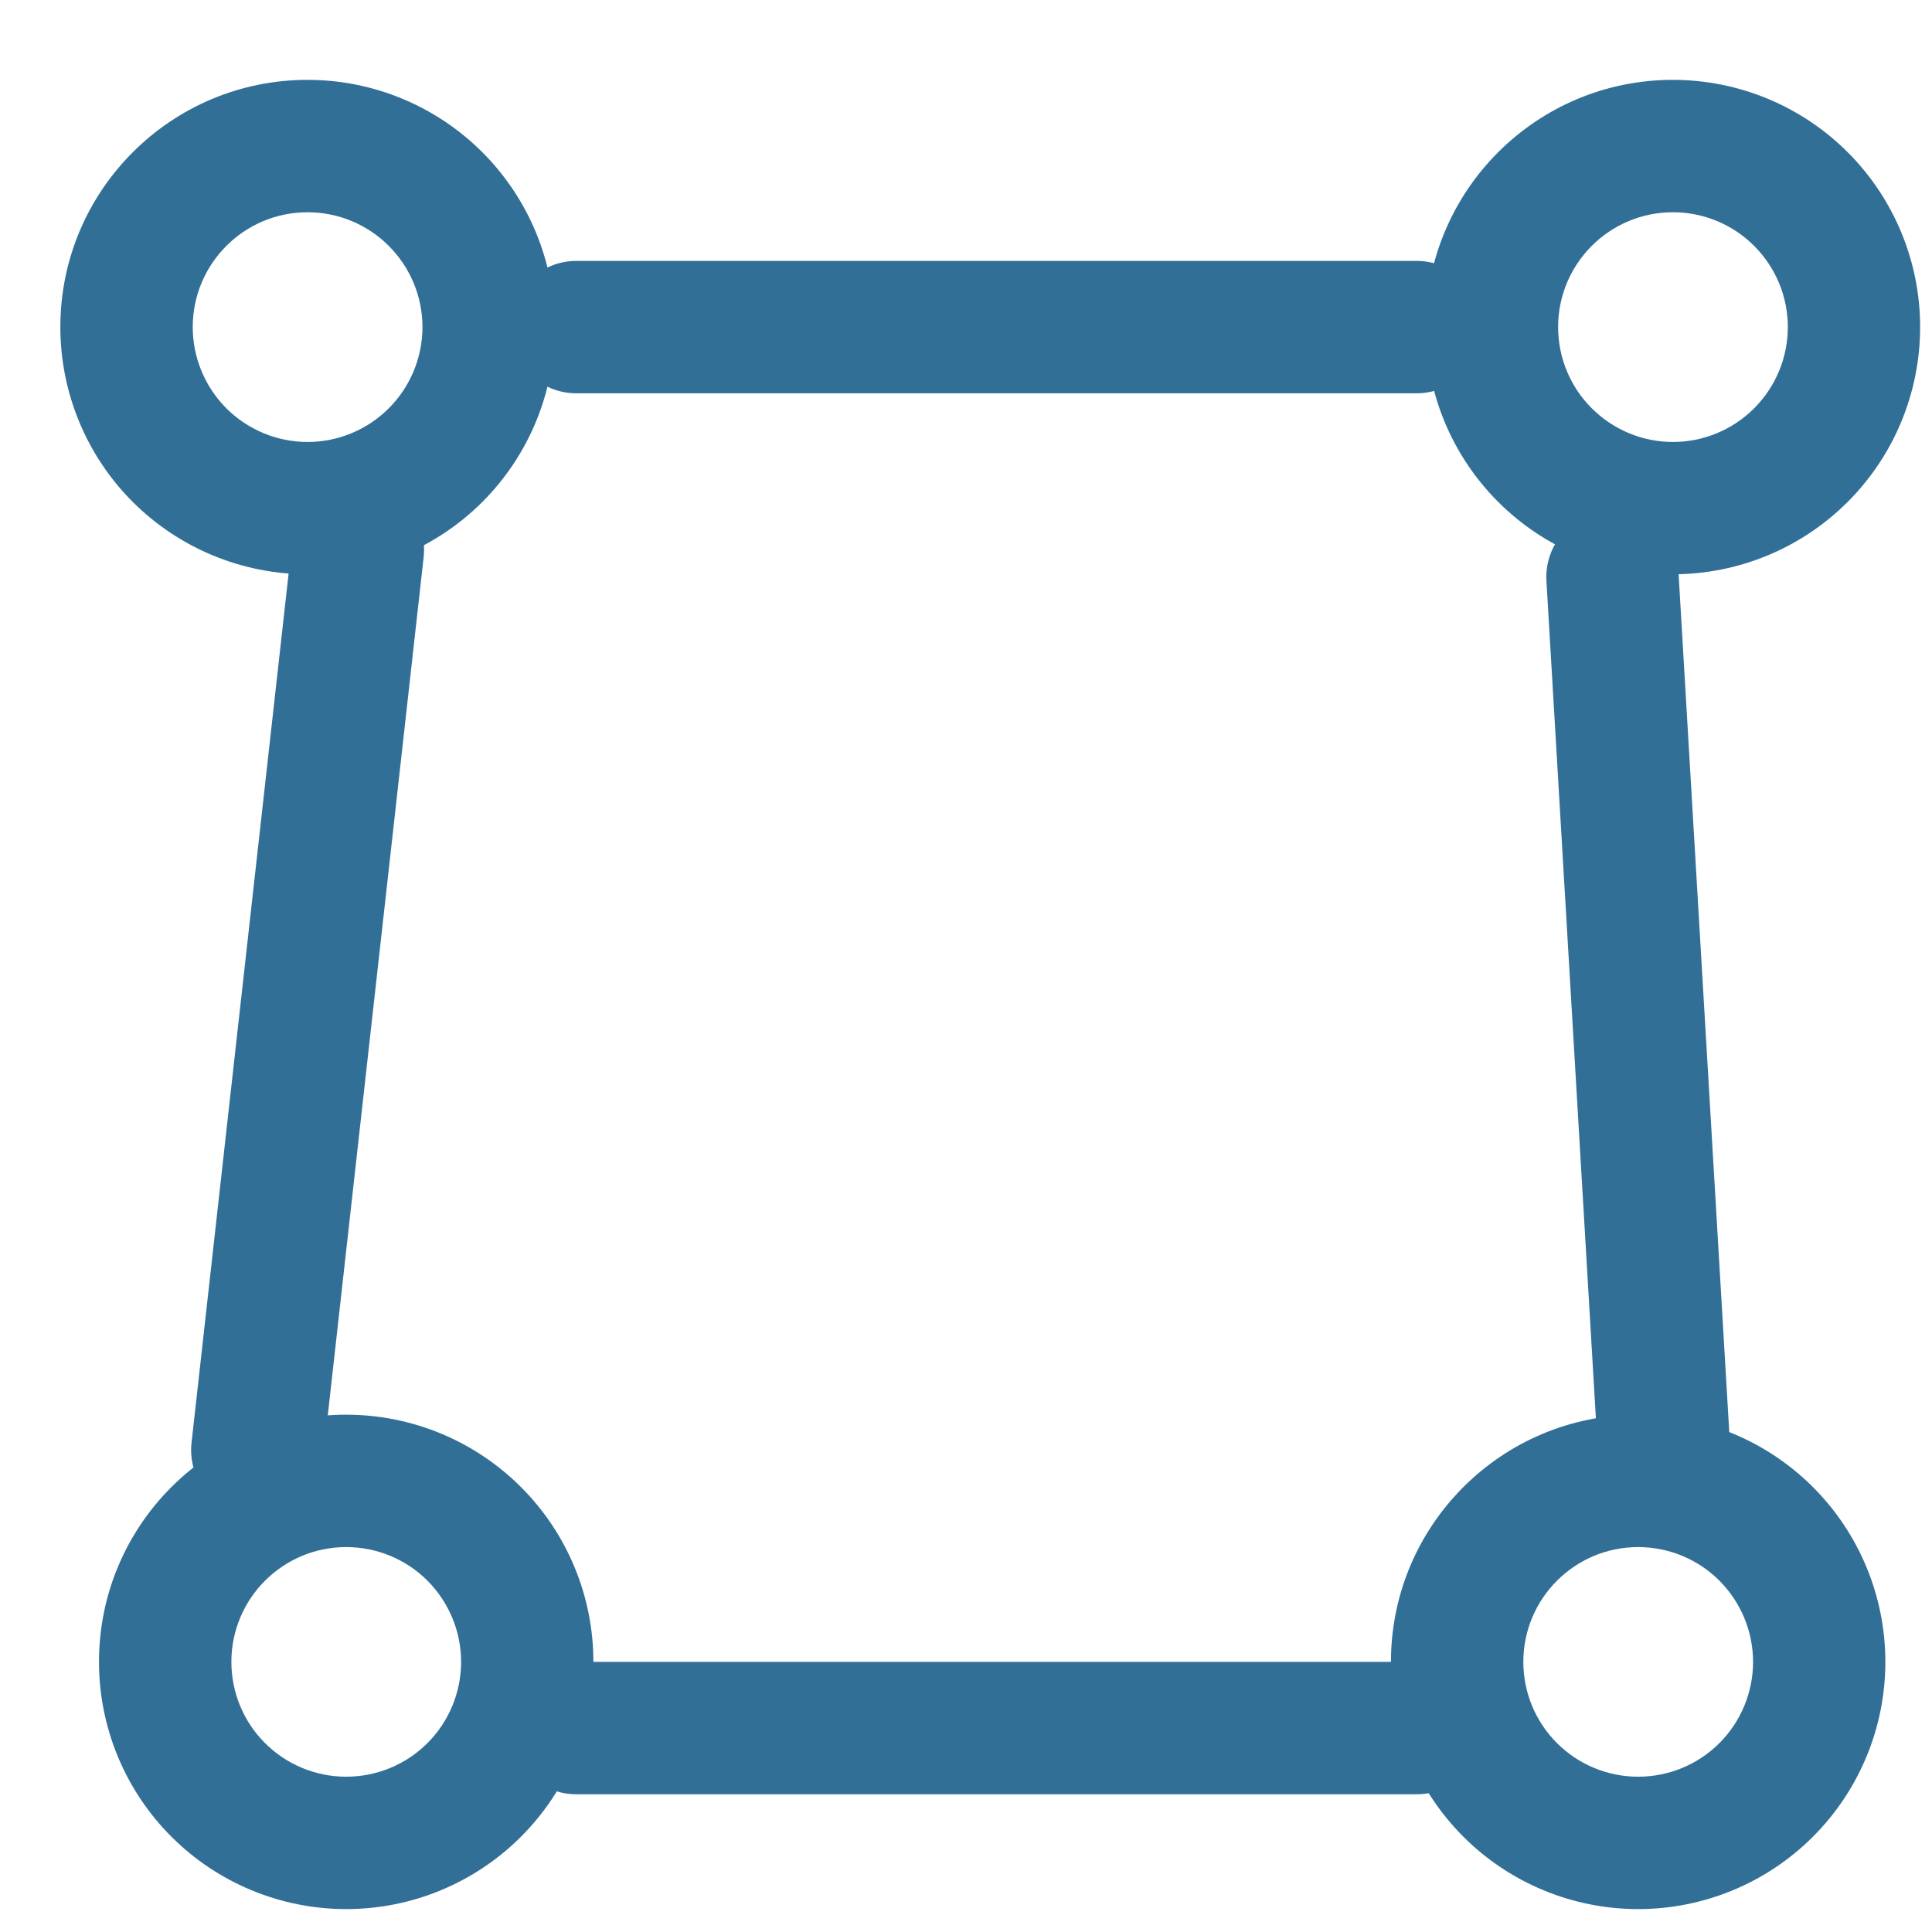 <svg width="21" height="21" viewBox="0 0 21 21" fill="none" xmlns="http://www.w3.org/2000/svg">
<path fill-rule="evenodd" clip-rule="evenodd" d="M2.095 3.555C2.095 2.866 2.654 2.307 3.343 2.307C3.674 2.307 3.992 2.438 4.226 2.673C4.46 2.907 4.592 3.224 4.592 3.555C4.592 3.886 4.46 4.204 4.226 4.438C3.992 4.672 3.674 4.804 3.343 4.804C3.012 4.804 2.695 4.672 2.46 4.438C2.227 4.204 2.095 3.886 2.095 3.555ZM1.443 5.456C1.947 5.959 2.63 6.242 3.343 6.242C4.056 6.242 4.739 5.959 5.243 5.456C5.747 4.952 6.03 4.268 6.03 3.555C6.03 2.843 5.747 2.159 5.243 1.655C4.739 1.151 4.056 0.868 3.343 0.868C1.859 0.868 0.656 2.071 0.656 3.555C0.656 4.268 0.939 4.952 1.443 5.456Z" fill="#326F97"/>
<path fill-rule="evenodd" clip-rule="evenodd" d="M2.515 18.064C2.515 17.375 3.074 16.816 3.763 16.816C4.094 16.816 4.412 16.947 4.646 17.181C4.88 17.416 5.012 17.733 5.012 18.064C5.012 18.395 4.88 18.713 4.646 18.947C4.412 19.181 4.094 19.312 3.763 19.312C3.432 19.312 3.115 19.181 2.881 18.947C2.646 18.713 2.515 18.395 2.515 18.064ZM1.863 19.964C2.367 20.468 3.051 20.751 3.763 20.751C4.476 20.751 5.159 20.468 5.663 19.964C6.167 19.46 6.45 18.777 6.45 18.064C6.45 17.351 6.167 16.668 5.663 16.164C5.159 15.66 4.476 15.377 3.763 15.377C2.279 15.377 1.076 16.58 1.076 18.064C1.076 18.777 1.359 19.46 1.863 19.964Z" fill="#326F97"/>
<path fill-rule="evenodd" clip-rule="evenodd" d="M16.936 3.555C16.936 2.866 17.495 2.307 18.184 2.307C18.515 2.307 18.833 2.438 19.067 2.673C19.301 2.907 19.433 3.224 19.433 3.555C19.433 3.886 19.301 4.204 19.067 4.438C18.833 4.672 18.515 4.804 18.184 4.804C17.853 4.804 17.536 4.672 17.302 4.438C17.067 4.204 16.936 3.886 16.936 3.555ZM16.284 5.455C16.788 5.959 17.471 6.242 18.184 6.242C18.897 6.242 19.58 5.959 20.084 5.455C20.588 4.951 20.871 4.268 20.871 3.555C20.871 2.843 20.588 2.159 20.084 1.655C19.58 1.151 18.897 0.868 18.184 0.868C16.7 0.868 15.497 2.071 15.497 3.555C15.497 4.268 15.78 4.951 16.284 5.455Z" fill="#326F97"/>
<path fill-rule="evenodd" clip-rule="evenodd" d="M16.558 18.064C16.558 17.375 17.117 16.816 17.806 16.816C18.137 16.816 18.455 16.947 18.689 17.181C18.923 17.416 19.055 17.733 19.055 18.064C19.055 18.395 18.923 18.713 18.689 18.947C18.455 19.181 18.137 19.312 17.806 19.312C17.475 19.312 17.158 19.181 16.924 18.947C16.689 18.713 16.558 18.395 16.558 18.064ZM15.906 19.964C16.41 20.468 17.094 20.751 17.806 20.751C18.519 20.751 19.202 20.468 19.706 19.964C20.21 19.46 20.493 18.777 20.493 18.064C20.493 17.351 20.21 16.668 19.706 16.164C19.202 15.66 18.519 15.377 17.806 15.377C16.322 15.377 15.119 16.58 15.119 18.064C15.119 18.777 15.402 19.46 15.906 19.964Z" fill="#326F97"/>
<path fill-rule="evenodd" clip-rule="evenodd" d="M3.97 5.26C4.365 5.304 4.649 5.66 4.605 6.055L3.512 15.84C3.467 16.235 3.112 16.52 2.717 16.475C2.322 16.431 2.038 16.075 2.082 15.681L3.175 5.895C3.219 5.501 3.575 5.216 3.97 5.26Z" fill="#326F97"/>
<path fill-rule="evenodd" clip-rule="evenodd" d="M16.809 6.315C16.786 5.918 17.088 5.578 17.485 5.554C17.882 5.531 18.222 5.834 18.245 6.23L18.803 15.679C18.827 16.075 18.524 16.416 18.127 16.439C17.731 16.462 17.39 16.16 17.367 15.763L16.809 6.315Z" fill="#326F97"/>
<path fill-rule="evenodd" clip-rule="evenodd" d="M5.789 3.015C5.639 3.147 5.545 3.34 5.545 3.555C5.545 3.953 5.867 4.275 6.264 4.275H15.398C15.796 4.275 16.118 3.953 16.118 3.555C16.118 3.158 15.796 2.836 15.398 2.836H6.264C6.082 2.836 5.916 2.904 5.789 3.015Z" fill="#326F97"/>
<path fill-rule="evenodd" clip-rule="evenodd" d="M6.264 18.064C5.867 18.064 5.545 18.387 5.545 18.784C5.545 19.181 5.867 19.503 6.264 19.503H15.399C15.796 19.503 16.118 19.181 16.118 18.784C16.118 18.387 15.796 18.064 15.399 18.064H6.264Z" fill="#326F97"/>
</svg>
